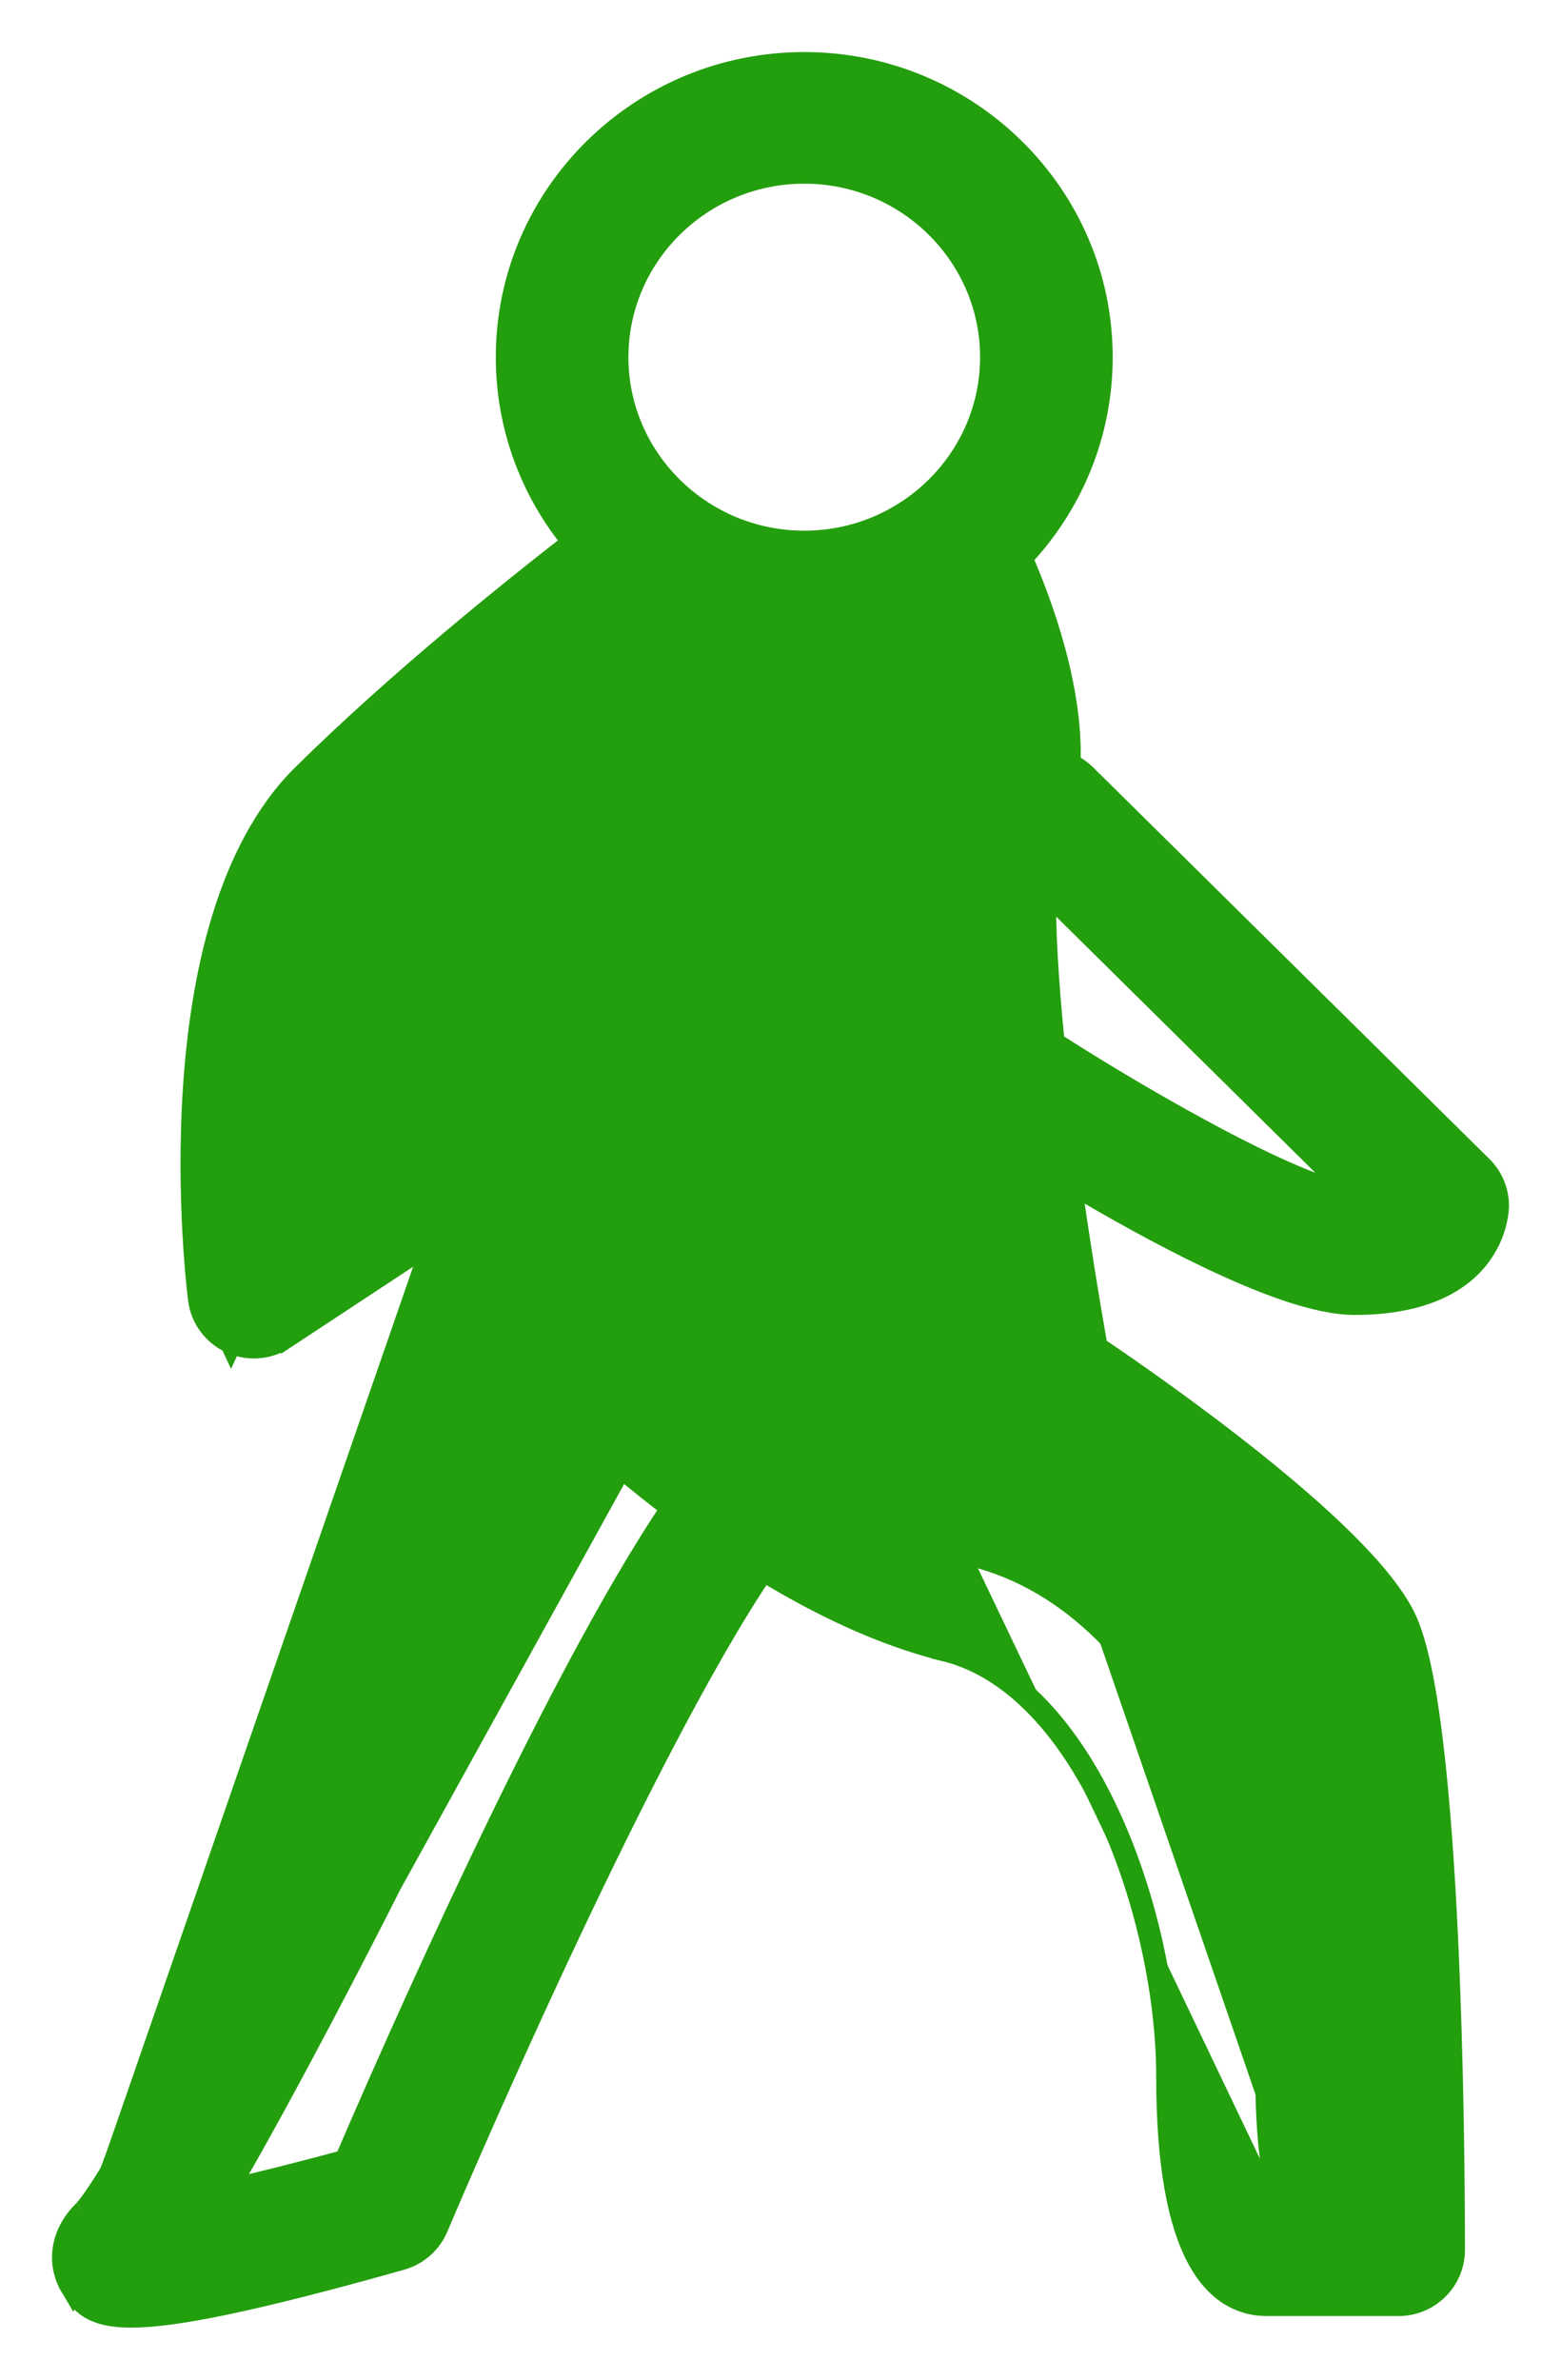 <svg width="21" height="32" viewBox="0 0 21 32" fill="none" xmlns="http://www.w3.org/2000/svg">
<path d="M5.959 16.334L5.959 16.334C5.922 16.551 5.757 16.723 5.604 16.824L3.827 17.994L3.745 17.869L3.827 17.994C3.613 18.135 3.341 18.157 3.108 18.051C2.874 17.945 2.712 17.727 2.68 17.474M5.959 16.334L0.963 30.754C1.012 30.837 1.076 30.946 1.202 31.026C1.332 31.109 1.509 31.15 1.766 31.15C2.327 31.15 3.362 30.95 5.399 30.376C5.615 30.314 5.792 30.159 5.879 29.952C5.895 29.915 6.581 28.291 7.48 26.368C8.354 24.498 9.422 22.358 10.266 21.112C11.009 21.566 11.853 21.979 12.713 22.191L12.749 22.045L12.713 22.191C13.659 22.424 14.409 23.305 14.925 24.429C15.439 25.547 15.704 26.868 15.704 27.916C15.704 29.134 15.865 29.895 16.111 30.357C16.235 30.591 16.383 30.752 16.546 30.854C16.709 30.956 16.879 30.994 17.038 30.994H18.815C19.224 30.994 19.558 30.663 19.558 30.256C19.558 29.658 19.55 27.849 19.464 26.036C19.421 25.129 19.358 24.219 19.267 23.457C19.221 23.076 19.169 22.73 19.107 22.439C19.046 22.151 18.974 21.906 18.887 21.735L18.887 21.735C18.731 21.428 18.439 21.082 18.087 20.733C17.732 20.381 17.307 20.017 16.876 19.672C16.048 19.009 15.191 18.414 14.752 18.118C14.623 17.39 14.503 16.633 14.4 15.898C14.962 16.232 15.624 16.604 16.261 16.908C16.632 17.085 16.997 17.24 17.329 17.352C17.659 17.462 17.968 17.532 18.223 17.532C19.136 17.532 19.629 17.239 19.888 16.908C20.142 16.583 20.15 16.252 20.15 16.212C20.15 16.017 20.071 15.829 19.932 15.692L14.601 10.426C14.536 10.362 14.463 10.314 14.386 10.28C14.43 9.246 13.999 8.094 13.74 7.501C14.409 6.794 14.819 5.845 14.819 4.803C14.819 2.622 13.023 0.85 10.82 0.85C8.616 0.85 6.82 2.622 6.82 4.803C6.82 5.747 7.157 6.613 7.716 7.293C6.893 7.931 5.349 9.168 4.076 10.426C3.563 10.933 3.222 11.621 2.997 12.358C2.771 13.097 2.66 13.895 2.611 14.633C2.513 16.11 2.666 17.367 2.68 17.474M5.959 16.334C5.959 16.334 5.96 16.333 5.96 16.331C5.967 16.283 6.053 15.729 6.309 15.026C6.541 14.385 6.911 13.63 7.481 13.024M5.959 16.334L7.481 12.809V13.024M2.68 17.474L2.828 17.455M2.68 17.474C2.68 17.474 2.68 17.474 2.68 17.474L2.828 17.455M2.828 17.455C2.854 17.656 2.983 17.83 3.17 17.914L3.107 18.051L2.828 17.455ZM1.132 29.733C0.786 30.076 0.798 30.478 0.956 30.743L7.631 12.872C7.579 12.921 7.529 12.972 7.481 13.024M1.132 29.733L1.238 29.84L1.132 29.733C1.132 29.733 1.132 29.733 1.132 29.733ZM1.132 29.733C1.162 29.704 1.213 29.639 1.284 29.535C1.354 29.433 1.438 29.302 1.535 29.144C1.729 28.828 1.968 28.413 2.234 27.936C2.766 26.982 3.4 25.787 3.971 24.659L3.974 24.653L3.974 24.653L7.481 18.364M7.481 18.364V18.403H7.631L7.5 18.33L7.481 18.364ZM7.481 18.364V13.024M13.071 20.911C15.831 21.593 17.038 25.418 17.038 27.916C17.038 29.029 17.181 29.528 17.258 29.674M13.071 20.911L13.495 18.657L13.347 18.684C13.347 18.684 13.347 18.684 13.347 18.684C13.383 18.88 13.498 19.055 13.666 19.166L13.749 19.04M13.071 20.911C11.241 20.46 9.259 18.826 8.815 18.302L13.071 20.911ZM17.258 29.674H18.071C18.07 29.624 18.07 29.574 18.07 29.524M17.258 29.674L17.391 29.604C17.382 29.587 17.37 29.561 17.358 29.524M17.258 29.674V29.524H17.358M18.07 29.524H18.22C18.195 26.757 18.029 22.989 17.693 22.327M18.07 29.524C18.057 28.168 18.011 26.572 17.928 25.22C17.884 24.519 17.831 23.886 17.768 23.387C17.736 23.138 17.702 22.924 17.666 22.753C17.63 22.579 17.593 22.461 17.559 22.395L17.693 22.327M18.07 29.524H17.358M17.693 22.327C17.313 21.576 15.072 19.912 13.749 19.04M17.693 22.327L17.559 22.395C17.477 22.231 17.282 22.001 16.998 21.727C16.719 21.456 16.366 21.154 15.981 20.846C15.212 20.23 14.325 19.599 13.666 19.166L13.749 19.04M13.749 19.04L12.502 8.388C11.99 8.624 11.421 8.756 10.82 8.756C10.117 8.756 9.457 8.575 8.882 8.259C8.188 8.791 6.471 10.139 5.127 11.467C4.646 11.941 4.363 12.759 4.211 13.676C4.078 14.486 4.051 15.35 4.071 16.072L4.535 15.768C4.643 15.299 4.895 14.388 5.386 13.45C5.899 12.47 6.679 11.447 7.84 10.873L7.84 10.873C8.069 10.761 8.359 10.772 8.578 10.906L8.578 10.906C8.782 11.03 8.965 11.26 8.965 11.531V18.245C9.201 18.507 9.774 19.01 10.508 19.51C11.281 20.036 12.216 20.546 13.107 20.766L13.107 20.766C14.549 21.122 15.569 22.294 16.225 23.668C16.883 25.044 17.189 26.647 17.189 27.916C17.189 28.467 17.224 28.861 17.267 29.134C17.297 29.321 17.331 29.446 17.358 29.524M18.753 21.802C18.177 20.664 15.453 18.77 14.616 18.206L18.753 21.802ZM10.82 2.32C12.208 2.32 13.335 3.436 13.335 4.803C13.335 6.17 12.208 7.286 10.82 7.286C9.431 7.286 8.304 6.17 8.304 4.803C8.304 3.436 9.431 2.32 10.82 2.32ZM6.463 25.046C5.637 26.776 4.939 28.38 4.648 29.057C4.107 29.204 3.538 29.348 3.046 29.461C3.889 28.019 4.976 25.887 5.253 25.338L8.353 19.724C8.551 19.89 8.784 20.079 9.045 20.276C8.242 21.459 7.287 23.32 6.463 25.046ZM16.483 15.373C15.722 14.976 14.87 14.472 14.173 14.025C14.09 13.193 14.047 12.475 14.058 11.966L18.204 16.062C18.069 16.056 17.845 15.993 17.546 15.873C17.24 15.751 16.875 15.577 16.483 15.373Z" fill="#239E0D" stroke="#239E0D" stroke-width="0.3"/>
</svg>

